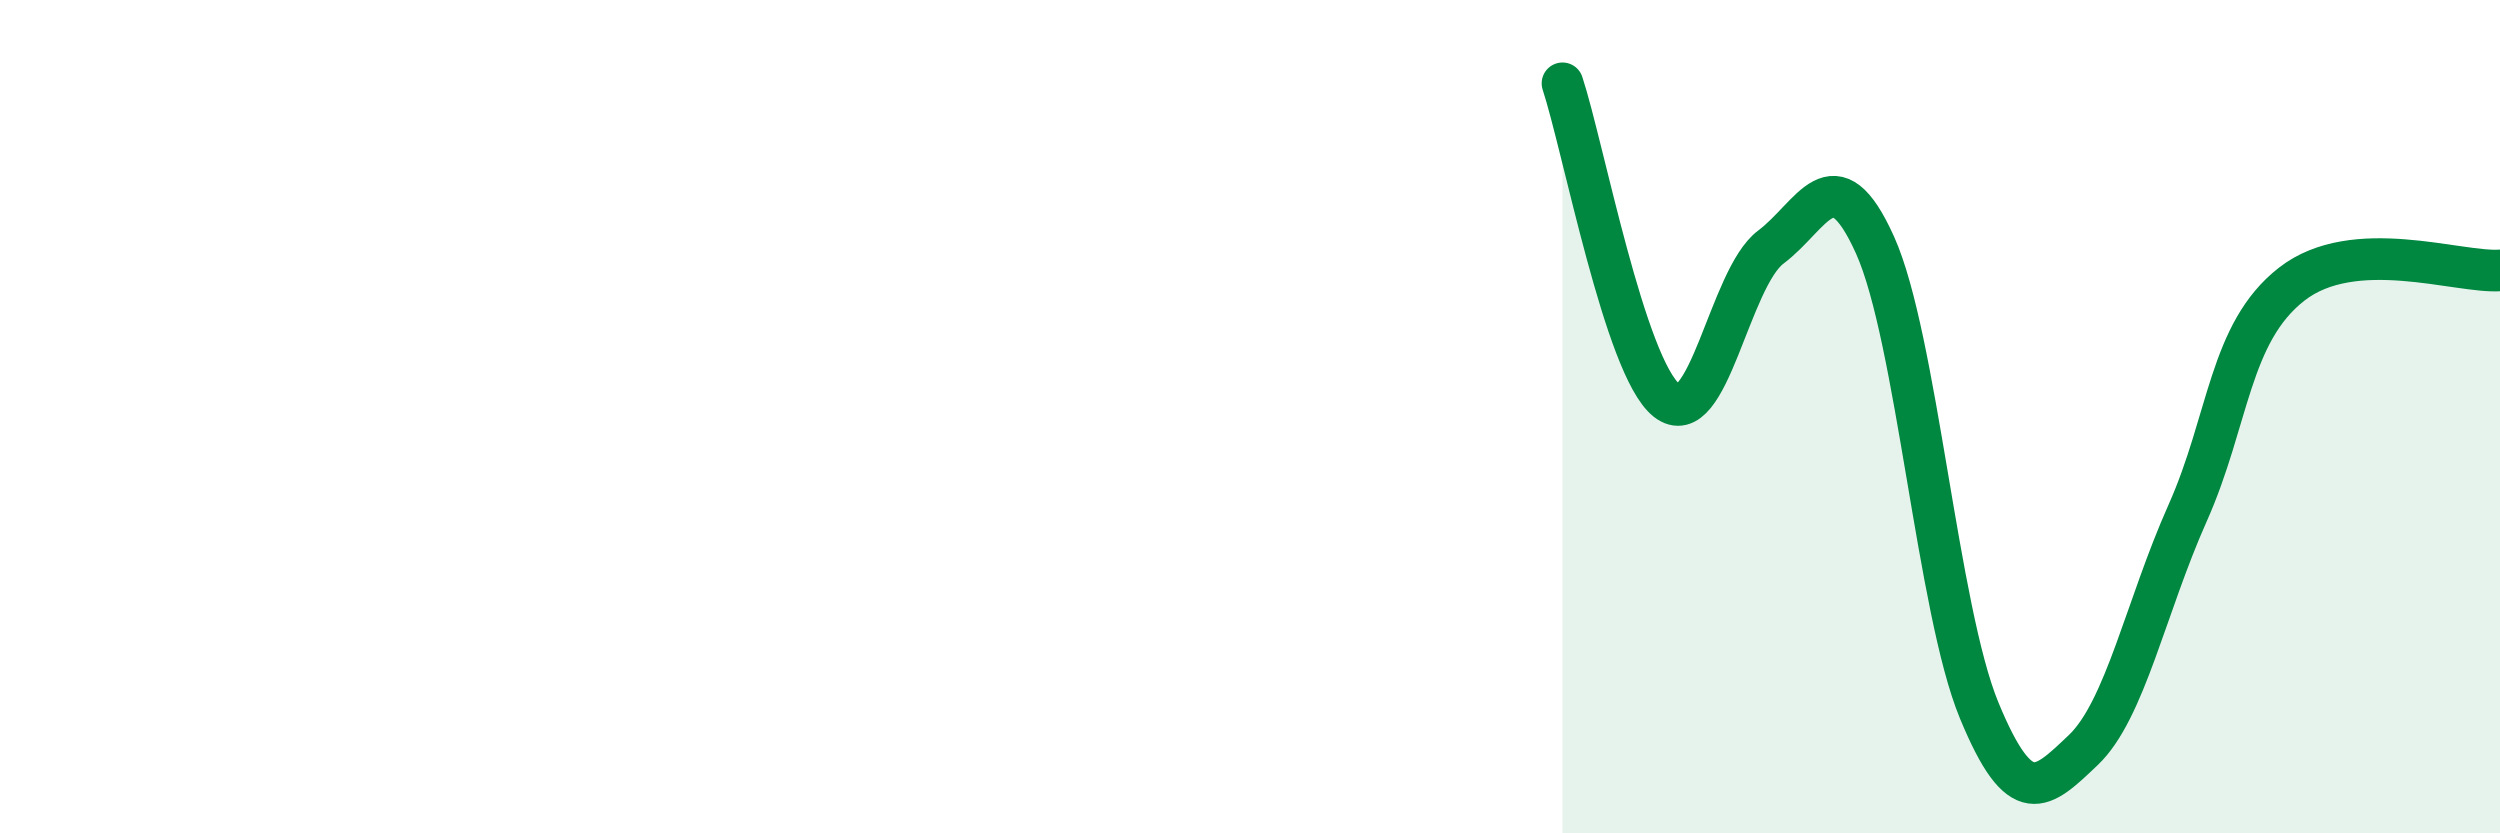 
    <svg width="60" height="20" viewBox="0 0 60 20" xmlns="http://www.w3.org/2000/svg">
      <path
        d="M 37.5,2 C 38,3.52 39,8.82 40,9.61 C 41,10.4 41.5,6.68 42.5,5.93 C 43.5,5.18 44,3.66 45,5.88 C 46,8.1 46.5,14.63 47.5,17.05 C 48.5,19.47 49,18.95 50,18 C 51,17.05 51.5,14.56 52.5,12.32 C 53.5,10.08 53.5,7.99 55,6.82 C 56.5,5.65 59,6.56 60,6.49L60 20L37.5 20Z"
        fill="#008740"
        opacity="0.1"
        stroke-linecap="round"
        stroke-linejoin="round"
      />
      <path
        d="M 37.5,2 C 38,3.52 39,8.82 40,9.61 C 41,10.4 41.5,6.68 42.5,5.93 C 43.5,5.18 44,3.66 45,5.88 C 46,8.1 46.5,14.63 47.5,17.05 C 48.5,19.47 49,18.95 50,18 C 51,17.05 51.5,14.56 52.5,12.32 C 53.5,10.08 53.5,7.99 55,6.82 C 56.5,5.65 59,6.56 60,6.49"
        stroke="#008740"
        stroke-width="1"
        fill="none"
        stroke-linecap="round"
        stroke-linejoin="round"
      />
    </svg>
  